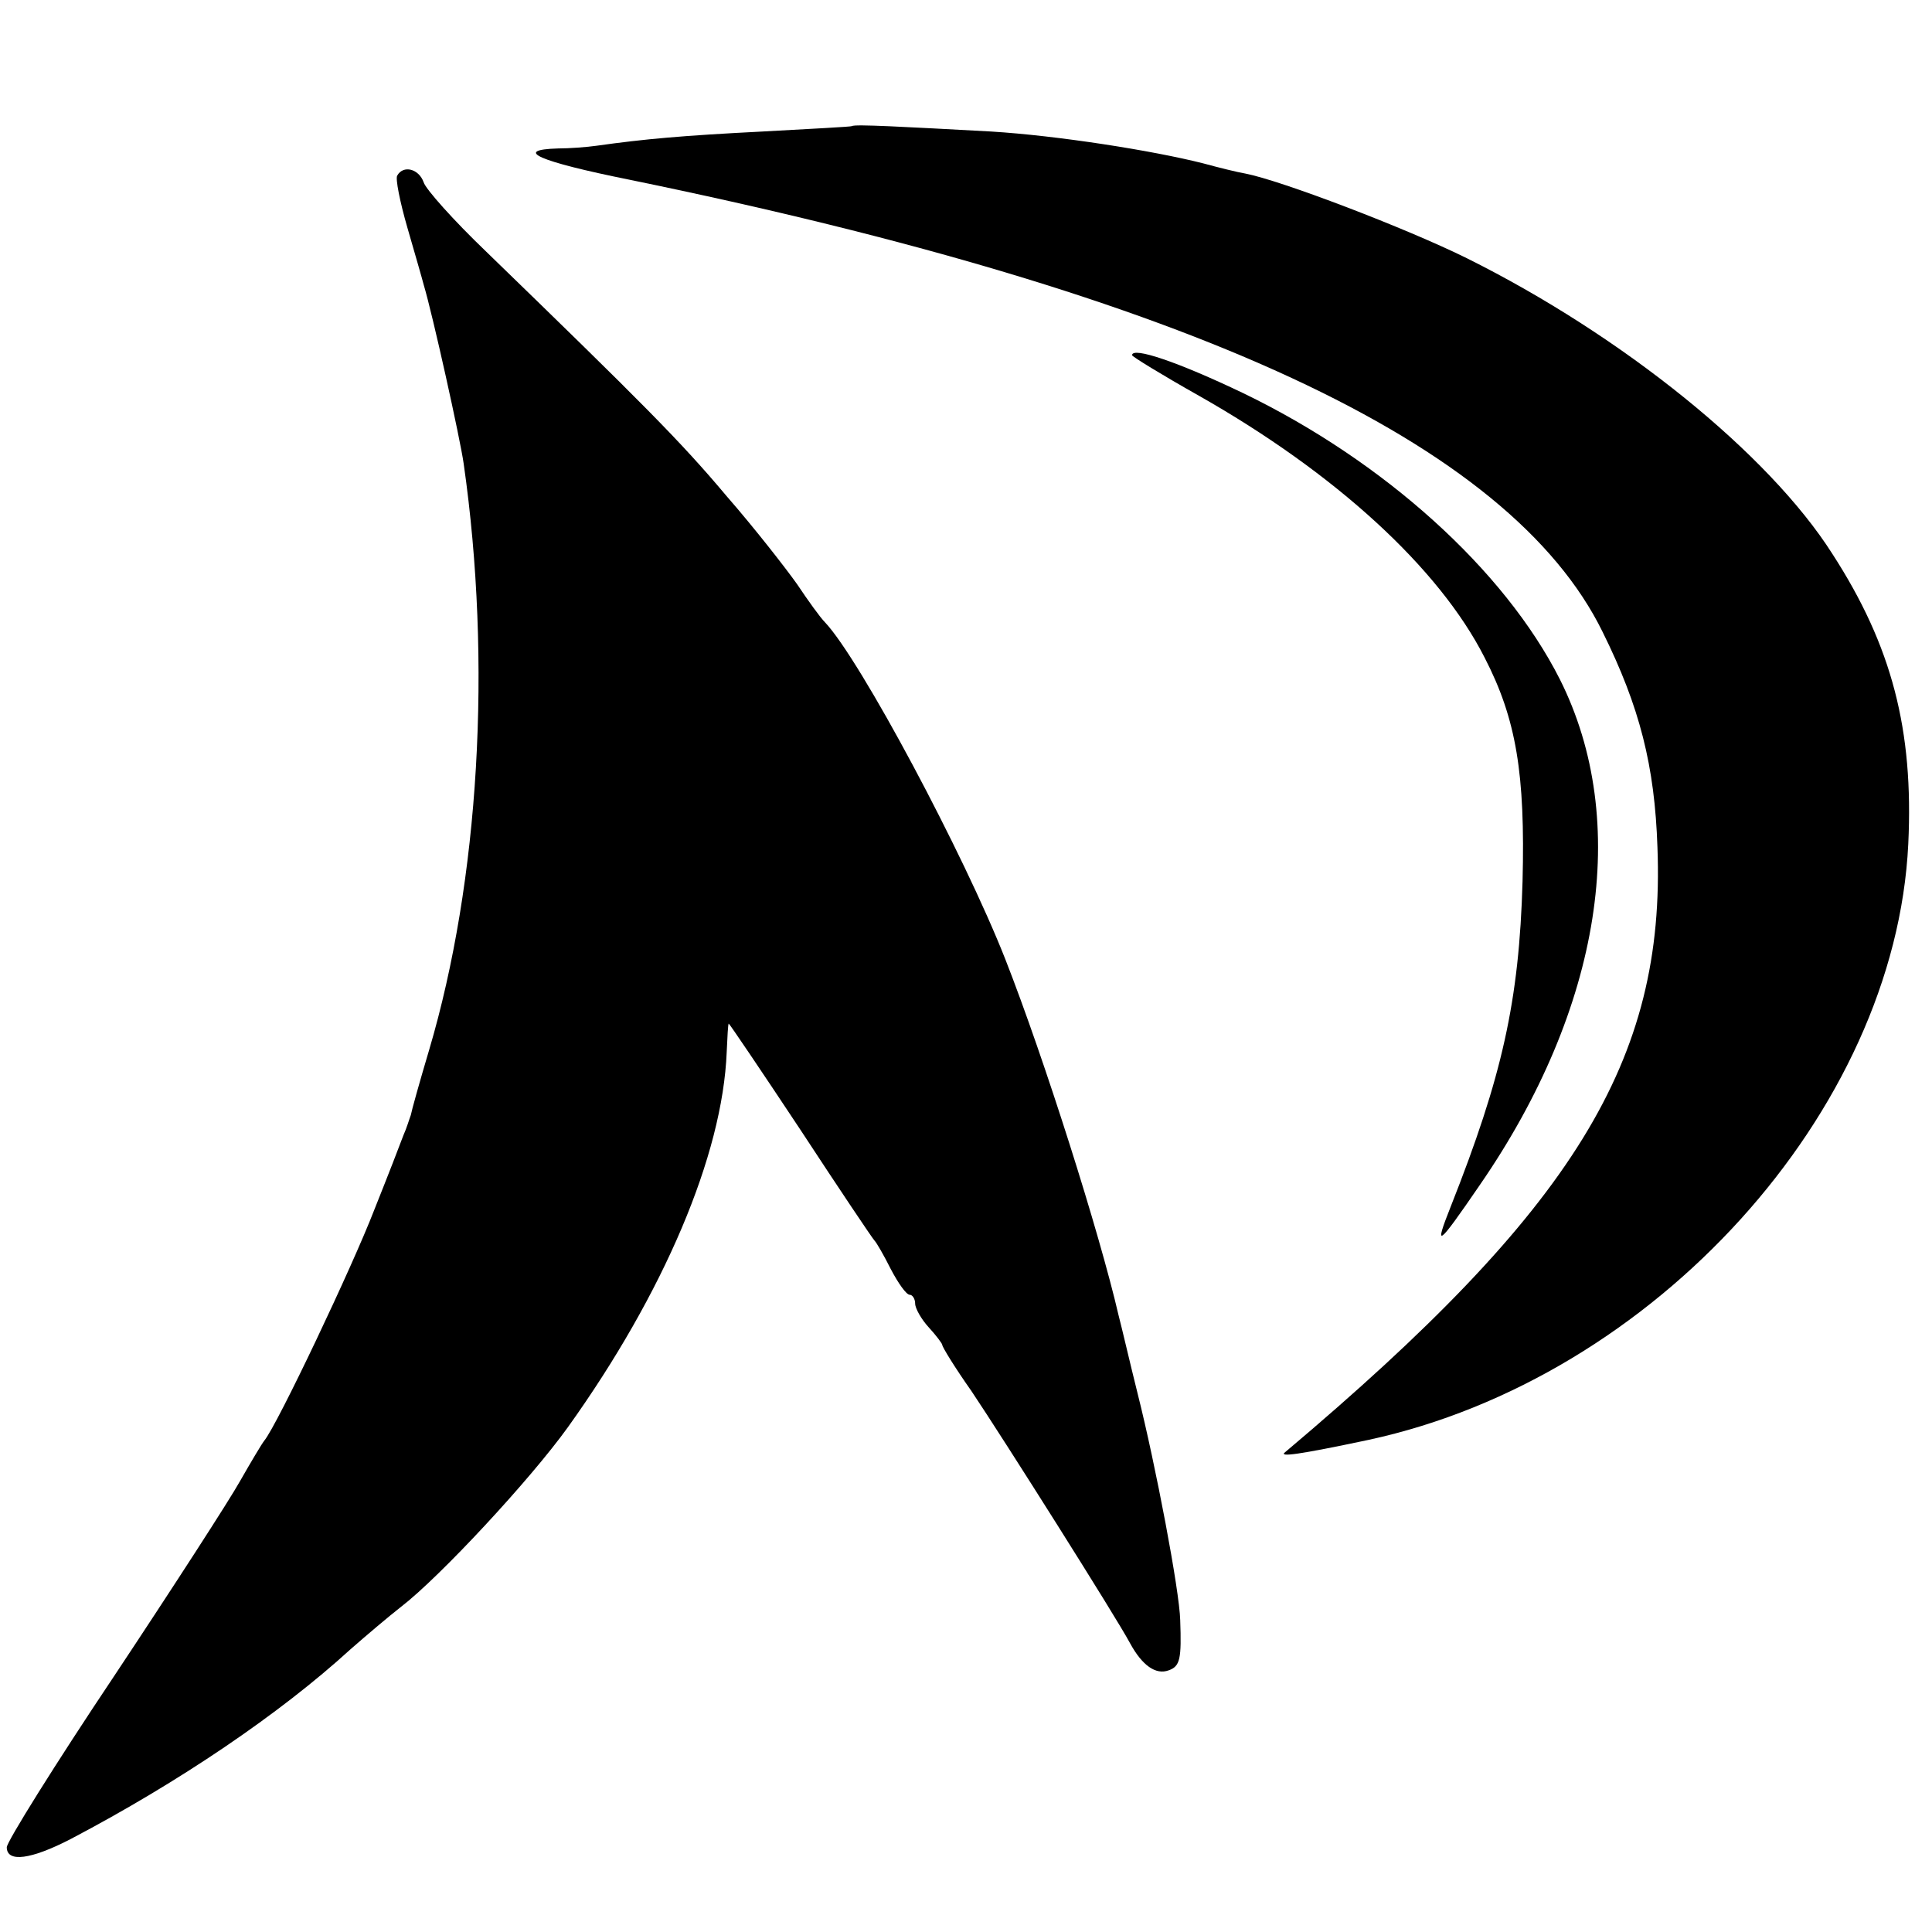 <?xml version="1.0" standalone="no"?>
<!DOCTYPE svg PUBLIC "-//W3C//DTD SVG 20010904//EN"
 "http://www.w3.org/TR/2001/REC-SVG-20010904/DTD/svg10.dtd">
<svg version="1.0" xmlns="http://www.w3.org/2000/svg"
 width="285pt" height="285pt" viewBox="0 0 285 285"
 preserveAspectRatio="xMidYMid meet">
<g transform="translate(0,285) scale(0.1,-0.1)"
fill="#000000" stroke="none">
<path d="M1257 2664 c-1 -1 -60 -4 -132 -8 -118 -6 -174 -11 -245 -21 -14 -2
-40 -4 -57 -4 -67 -2 -29 -19 105 -46 829 -170 1299 -388 1436 -667 55 -111
77 -198 81 -318 12 -315 -123 -533 -549 -892 -11 -8 19 -4 123 18 421 91 777
484 796 879 8 168 -24 292 -112 428 -94 148 -310 322 -539 436 -91 45 -275
115 -327 125 -12 2 -40 9 -62 15 -75 19 -215 41 -313 47 -129 7 -202 11 -205
8z"/>
<path d="M586 2591 c-3 -4 4 -39 15 -77 11 -38 22 -76 24 -84 13 -43 54 -228
59 -264 42 -293 23 -615 -51 -865 -14 -47 -26 -90 -27 -96 -2 -5 -6 -19 -11
-30 -4 -11 -23 -60 -43 -110 -32 -83 -143 -317 -162 -340 -4 -5 -20 -32 -36
-60 -15 -27 -99 -157 -186 -288 -87 -130 -158 -244 -158 -252 0 -23 36 -18 94
12 160 84 309 185 413 280 24 21 57 49 75 63 57 44 190 187 246 265 141 197
228 401 234 553 1 23 2 42 3 42 1 0 49 -71 106 -157 57 -87 106 -160 109 -163
3 -3 14 -22 24 -42 11 -21 23 -38 28 -38 4 0 8 -6 8 -13 0 -7 9 -23 20 -35 11
-12 20 -24 20 -26 0 -3 19 -34 43 -68 47 -70 215 -336 234 -372 18 -33 38 -47
57 -40 17 6 19 17 17 74 -1 43 -36 228 -63 335 -11 44 -23 96 -28 115 -28 121
-109 377 -167 525 -61 155 -214 442 -266 497 -7 7 -25 32 -41 56 -17 24 -63
83 -104 130 -68 81 -125 138 -355 361 -48 46 -89 92 -92 102 -7 20 -30 26 -39
10z"/>
<path d="M1670 2326 c0 -2 44 -29 99 -60 201 -114 354 -254 421 -386 47 -91
60 -172 56 -330 -5 -177 -30 -288 -106 -480 -25 -63 -20 -60 43 32 180 261
223 537 118 746 -82 162 -260 322 -467 422 -96 46 -164 69 -164 56z"/>
</g>
</svg>
